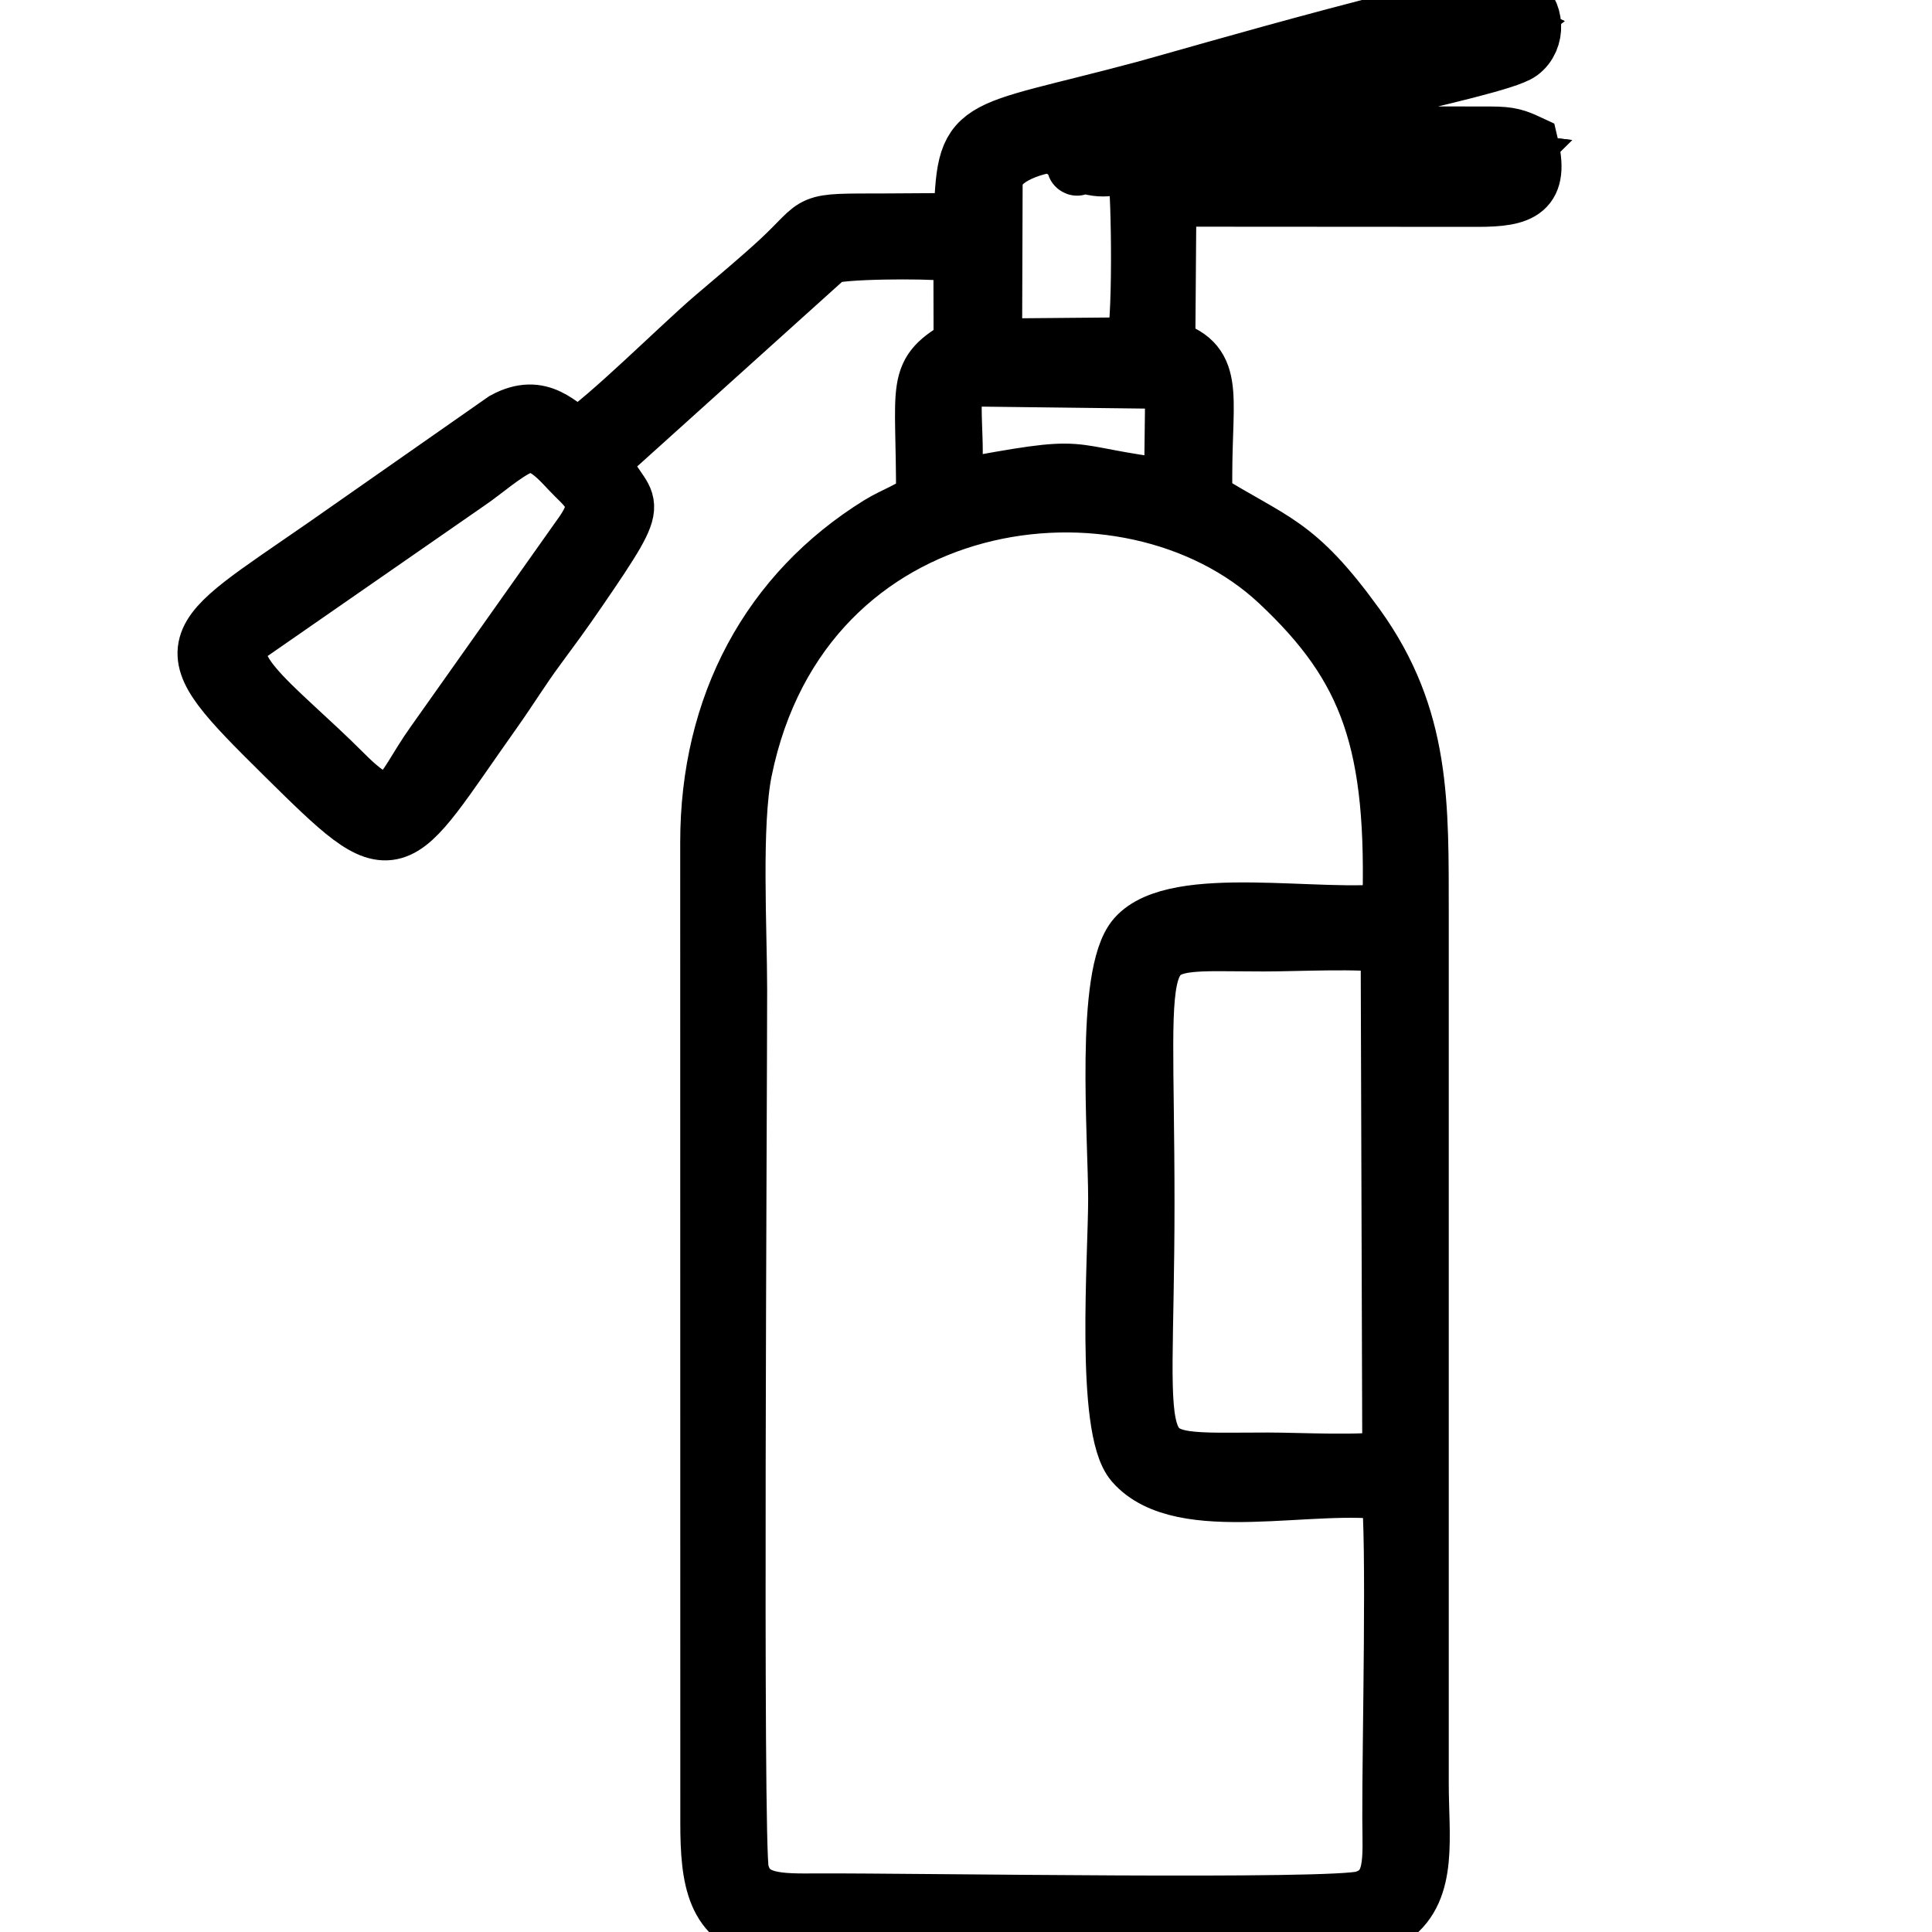 <?xml version="1.0" encoding="UTF-8"?> <svg xmlns="http://www.w3.org/2000/svg" xmlns:xlink="http://www.w3.org/1999/xlink" xmlns:xodm="http://www.corel.com/coreldraw/odm/2003" xml:space="preserve" width="200px" height="200px" version="1.1" style="shape-rendering:geometricPrecision; text-rendering:geometricPrecision; image-rendering:optimizeQuality; fill-rule:evenodd; clip-rule:evenodd" viewBox="0 0 200 200"> <defs> <style type="text/css"> .str0 {stroke:black;stroke-width:6.25;stroke-miterlimit:2.613} .fil0 {fill:black} .fil2 {fill:#8C8C8C} .fil1 {fill:#ABABAB} </style> </defs> <g id="Layer_x0020_1">  <g id="_2159413893104"> <path class="fil0 str0" d="M143.98 97.6l0.17 53.61c-3,0.58 -9.56,0.21 -12.85,0.21 -15.68,0 -12.84,1.66 -12.84,-26.83 0,-29.15 -2.3,-27.15 12.38,-27.15 3.63,0 9.82,-0.35 13.14,0.16zm0.05 56.67c0.62,4.79 0.09,26.25 0.12,33.98 0.01,4.21 0.47,7.45 -2.94,8.52 -3.12,0.98 -46.38,0.25 -56.47,0.29 -4.06,0.02 -7.45,0.16 -8.26,-3.35 -0.66,-2.82 -0.19,-79.45 -0.19,-91.26 0,-6.19 -0.62,-17.13 0.53,-22.75 6.12,-29.94 39.98,-34.23 55.67,-19.51 9.36,8.79 12.25,16.63 11.64,34.36 -7.34,1.01 -22.39,-2.06 -26.45,2.58 -3.26,3.73 -1.91,20.51 -1.91,27 0,5.85 -1.32,23.74 1.7,27.2 4.89,5.6 18.43,1.66 26.56,2.94zm-90.22 -108.24c2.44,-1.07 4.47,1.82 5.83,3.13 1.99,1.91 2.88,3.08 0.9,6.01l-15.47 21.86c-3.62,5.05 -3.83,8.95 -9.56,3.19 -7.36,-7.38 -14.39,-11.72 -9.28,-15.09l22.07 -15.31c1.7,-1.14 3.78,-3.03 5.51,-3.79zm44.8 0.6c0,-1.59 -0.19,-4.14 -0.07,-5.59 0.22,-2.49 0.46,-2.09 3.21,-2.07l19.94 0.24 -0.14 11.49c-12.72,-1.51 -7.51,-2.83 -22.96,0.06l0.02 -4.13zm22.05 -29.52c1.65,-0.96 31.69,-0.73 35.31,-0.29 -1.19,1.18 1.59,0.57 -2.06,0.99l-29.53 -0.02c-5.15,0.08 -3.1,-0.12 -3.72,-0.68zm-8.98 -0.66l0.58 0.4c1.6,-0.18 4.94,-0.91 5.54,0.72 0.41,2.63 0.57,16.8 -0.26,18.4 -0.35,0.21 -0.25,0.29 -1.01,0.44 -0.13,0.03 -0.67,0.07 -0.87,0.08 -0.48,0.04 -1.36,-0.01 -1.88,-0.02 -12.91,-0.08 -11.56,1.22 -11.55,-4.6l0.17 -12.82c0.02,-0.09 0.14,-0.15 0.16,-0.34 0.01,-0.18 0.12,-0.21 0.18,-0.31 0.71,-2.69 5.3,-3.93 8.43,-3.85 1.13,-1.03 3.99,-1.38 5.56,-1.8l22.59 -6.16c2.27,-0.68 14.69,-4.69 16.63,-3.78 -3.31,2.49 -38.9,9.35 -43.93,11.56l-0.34 2.08zm13.42 -2.34c3.28,-2.21 29.78,-7.05 32.18,-8.83 1.7,-1.26 1.6,-4.13 -0.26,-5.17 -2.22,-1.24 -34.84,8.33 -38.46,9.3 -18.45,4.94 -18.39,3.09 -18.81,13.69l-8.09 0.05c-8.48,0.02 -6.45,-0.18 -10.82,3.88 -2.28,2.11 -4.64,4.05 -6.93,6.01 -3.25,2.78 -10.98,10.47 -14.06,12.42 -2.05,-1.16 -3.84,-3.82 -7.56,-1.79l-18.45 12.9c-14.95,10.38 -16.19,9.77 -4.4,21.42 12,11.86 10.87,10.56 21.64,-4.62 1.49,-2.11 2.93,-4.43 4.32,-6.3 1.59,-2.16 2.73,-3.7 4.23,-5.89 7.67,-11.15 4.73,-7.75 2.48,-13.63l23.54 -21.21c1.18,-0.62 10.16,-0.64 12.45,-0.39l1.65 0.4 0.02 9.56c-5.13,2.92 -3.83,3.55 -3.89,15.8 -1.37,1.18 -3.3,1.82 -4.74,2.71 -11.35,7.01 -17.61,18.64 -17.6,32.81l0.01 101.48c0,5.83 0.62,10.04 5.77,10.94 2.81,0.49 44.71,0.14 49.67,0.14 4.78,0 11.55,1.05 15.06,-1.53 3.76,-2.76 2.79,-8.13 2.8,-13.7l0 -89.95c-0.02,-11.26 0.28,-20.25 -6.58,-29.74 -6.31,-8.73 -8.56,-8.53 -15.84,-13.1l0.01 -2.83c0.03,-8.36 1.27,-11.4 -3.83,-12.8l0.12 -15.8 32.23 0.02c4.54,0 6.35,-0.74 5.25,-5.37 -1.27,-0.59 -1.88,-0.84 -3.87,-0.84l-29.24 -0.04z"></path> <path class="fil1 str0" d="M120.66 17.11c0.62,0.56 -1.43,0.76 3.72,0.68l29.53 0.02c3.65,-0.42 0.87,0.19 2.06,-0.99 -3.62,-0.44 -33.66,-0.67 -35.31,0.29z"></path> <path class="fil1 str0" d="M111.17 14.55c0.02,0.08 0.03,0.13 0.04,0.25 0.01,0.2 0.09,0.49 0.12,0.59 0.18,0.64 -0.03,0.22 0.35,1.06 -0.29,0.96 -0.39,0.72 0.58,0.4 2.6,0.93 3.04,-0.36 5.54,0.72 -0.6,-1.63 -3.94,-0.9 -5.54,-0.72l-0.58 -0.4 0.34 -2.08c5.03,-2.21 40.62,-9.07 43.93,-11.56 -1.94,-0.91 -14.36,3.1 -16.63,3.78l-22.59 6.16c-1.57,0.42 -4.43,0.77 -5.56,1.8z"></path> <path class="fil2 str0" d="M117.54 35.97l-14.86 0.13 0.06 -17.7c-0.06,0.1 -0.17,0.13 -0.18,0.31 -0.02,0.19 -0.14,0.25 -0.16,0.34l-0.17 12.82c-0.01,5.82 -1.36,4.52 11.55,4.6 0.52,0.01 1.4,0.06 1.88,0.02 0.2,-0.01 0.74,-0.05 0.87,-0.08 0.76,-0.15 0.66,-0.23 1.01,-0.44z"></path> </g> </g> </svg> 